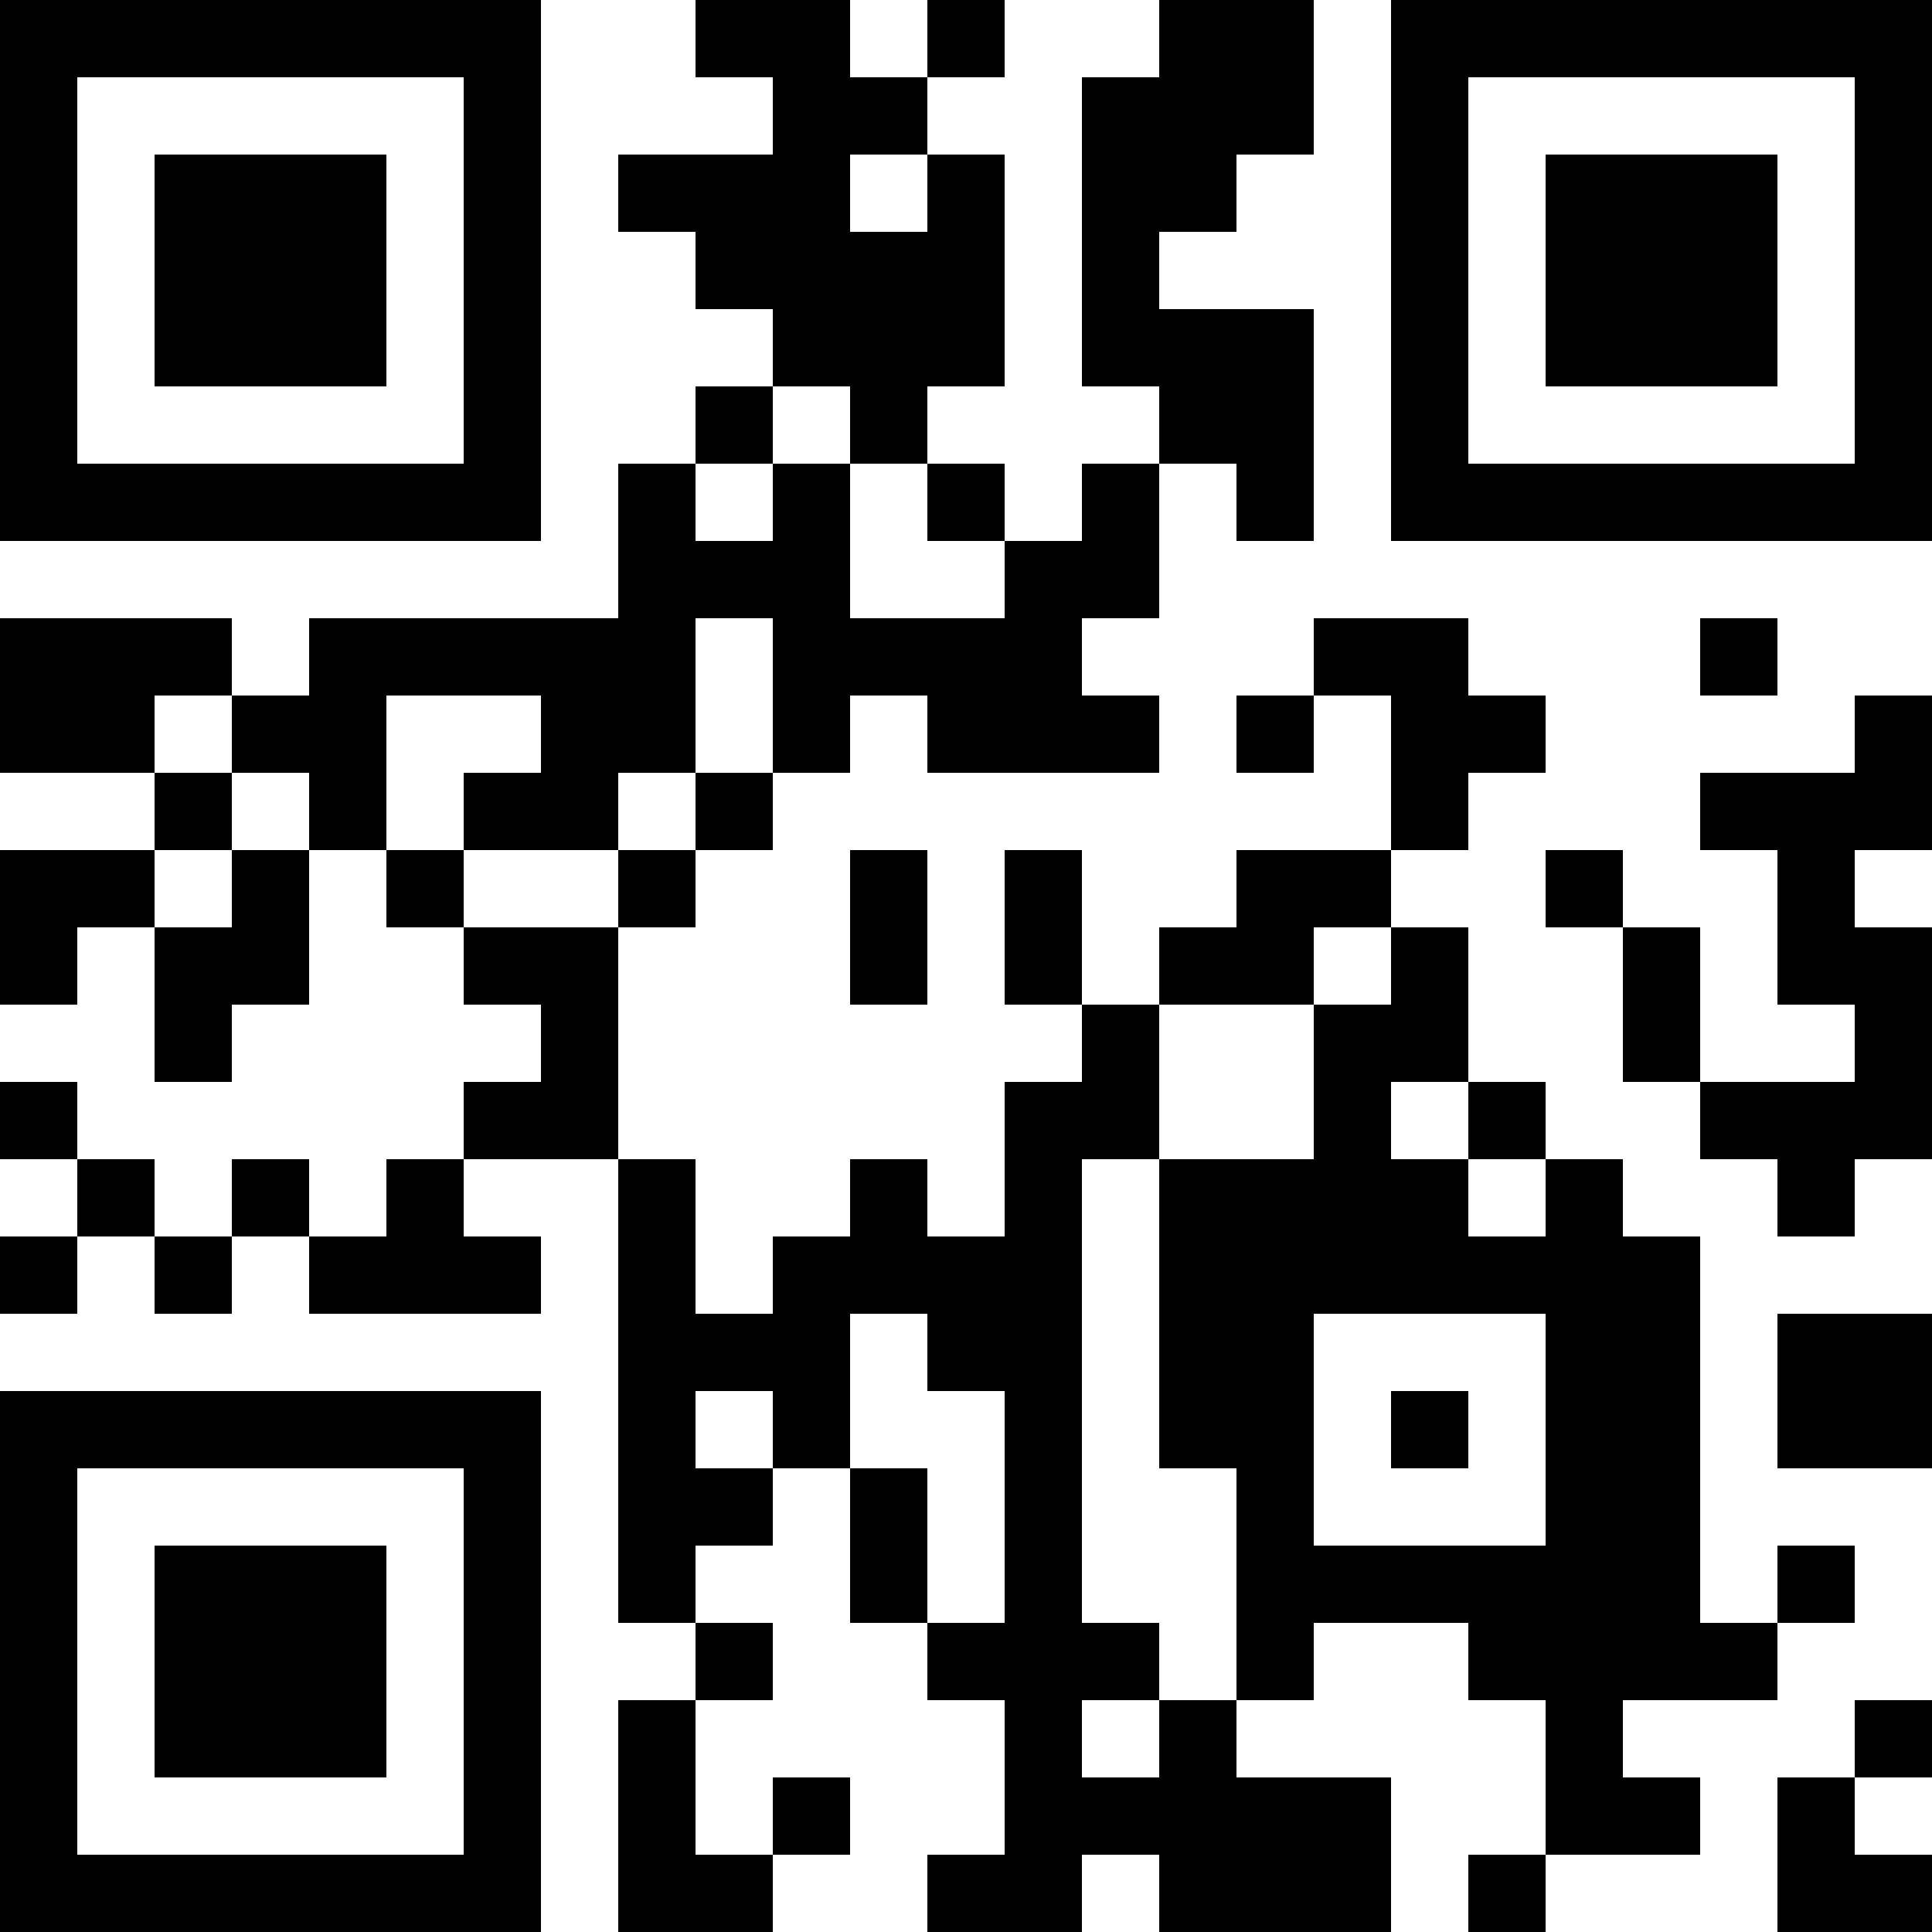 <?xml version="1.0" encoding="UTF-8"?>
<svg xmlns="http://www.w3.org/2000/svg" version="1.1" width="1000" height="1000" viewBox="0 0 1000 1000"><rect x="0" y="0" width="1000" height="1000" fill="#ffffff"/><g transform="scale(40)"><g transform="translate(0,0)"><path fill-rule="evenodd" d="M9 0L9 1L10 1L10 2L8 2L8 3L9 3L9 4L10 4L10 5L9 5L9 6L8 6L8 8L4 8L4 9L3 9L3 8L0 8L0 10L2 10L2 11L0 11L0 13L1 13L1 12L2 12L2 14L3 14L3 13L4 13L4 11L5 11L5 12L6 12L6 13L7 13L7 14L6 14L6 15L5 15L5 16L4 16L4 15L3 15L3 16L2 16L2 15L1 15L1 14L0 14L0 15L1 15L1 16L0 16L0 17L1 17L1 16L2 16L2 17L3 17L3 16L4 16L4 17L7 17L7 16L6 16L6 15L8 15L8 21L9 21L9 22L8 22L8 25L10 25L10 24L11 24L11 23L10 23L10 24L9 24L9 22L10 22L10 21L9 21L9 20L10 20L10 19L11 19L11 21L12 21L12 22L13 22L13 24L12 24L12 25L14 25L14 24L15 24L15 25L18 25L18 23L16 23L16 22L17 22L17 21L19 21L19 22L20 22L20 24L19 24L19 25L20 25L20 24L22 24L22 23L21 23L21 22L23 22L23 21L24 21L24 20L23 20L23 21L22 21L22 16L21 16L21 15L20 15L20 14L19 14L19 12L18 12L18 11L19 11L19 10L20 10L20 9L19 9L19 8L17 8L17 9L16 9L16 10L17 10L17 9L18 9L18 11L16 11L16 12L15 12L15 13L14 13L14 11L13 11L13 13L14 13L14 14L13 14L13 16L12 16L12 15L11 15L11 16L10 16L10 17L9 17L9 15L8 15L8 12L9 12L9 11L10 11L10 10L11 10L11 9L12 9L12 10L15 10L15 9L14 9L14 8L15 8L15 6L16 6L16 7L17 7L17 4L15 4L15 3L16 3L16 2L17 2L17 0L15 0L15 1L14 1L14 5L15 5L15 6L14 6L14 7L13 7L13 6L12 6L12 5L13 5L13 2L12 2L12 1L13 1L13 0L12 0L12 1L11 1L11 0ZM11 2L11 3L12 3L12 2ZM10 5L10 6L9 6L9 7L10 7L10 6L11 6L11 8L13 8L13 7L12 7L12 6L11 6L11 5ZM9 8L9 10L8 10L8 11L6 11L6 10L7 10L7 9L5 9L5 11L6 11L6 12L8 12L8 11L9 11L9 10L10 10L10 8ZM22 8L22 9L23 9L23 8ZM2 9L2 10L3 10L3 11L2 11L2 12L3 12L3 11L4 11L4 10L3 10L3 9ZM24 9L24 10L22 10L22 11L23 11L23 13L24 13L24 14L22 14L22 12L21 12L21 11L20 11L20 12L21 12L21 14L22 14L22 15L23 15L23 16L24 16L24 15L25 15L25 12L24 12L24 11L25 11L25 9ZM11 11L11 13L12 13L12 11ZM17 12L17 13L15 13L15 15L14 15L14 21L15 21L15 22L14 22L14 23L15 23L15 22L16 22L16 19L15 19L15 15L17 15L17 13L18 13L18 12ZM18 14L18 15L19 15L19 16L20 16L20 15L19 15L19 14ZM11 17L11 19L12 19L12 21L13 21L13 18L12 18L12 17ZM17 17L17 20L20 20L20 17ZM23 17L23 19L25 19L25 17ZM9 18L9 19L10 19L10 18ZM18 18L18 19L19 19L19 18ZM24 22L24 23L23 23L23 25L25 25L25 24L24 24L24 23L25 23L25 22ZM0 0L0 7L7 7L7 0ZM1 1L1 6L6 6L6 1ZM2 2L2 5L5 5L5 2ZM18 0L18 7L25 7L25 0ZM19 1L19 6L24 6L24 1ZM20 2L20 5L23 5L23 2ZM0 18L0 25L7 25L7 18ZM1 19L1 24L6 24L6 19ZM2 20L2 23L5 23L5 20Z" fill="#000000"/></g></g></svg>
